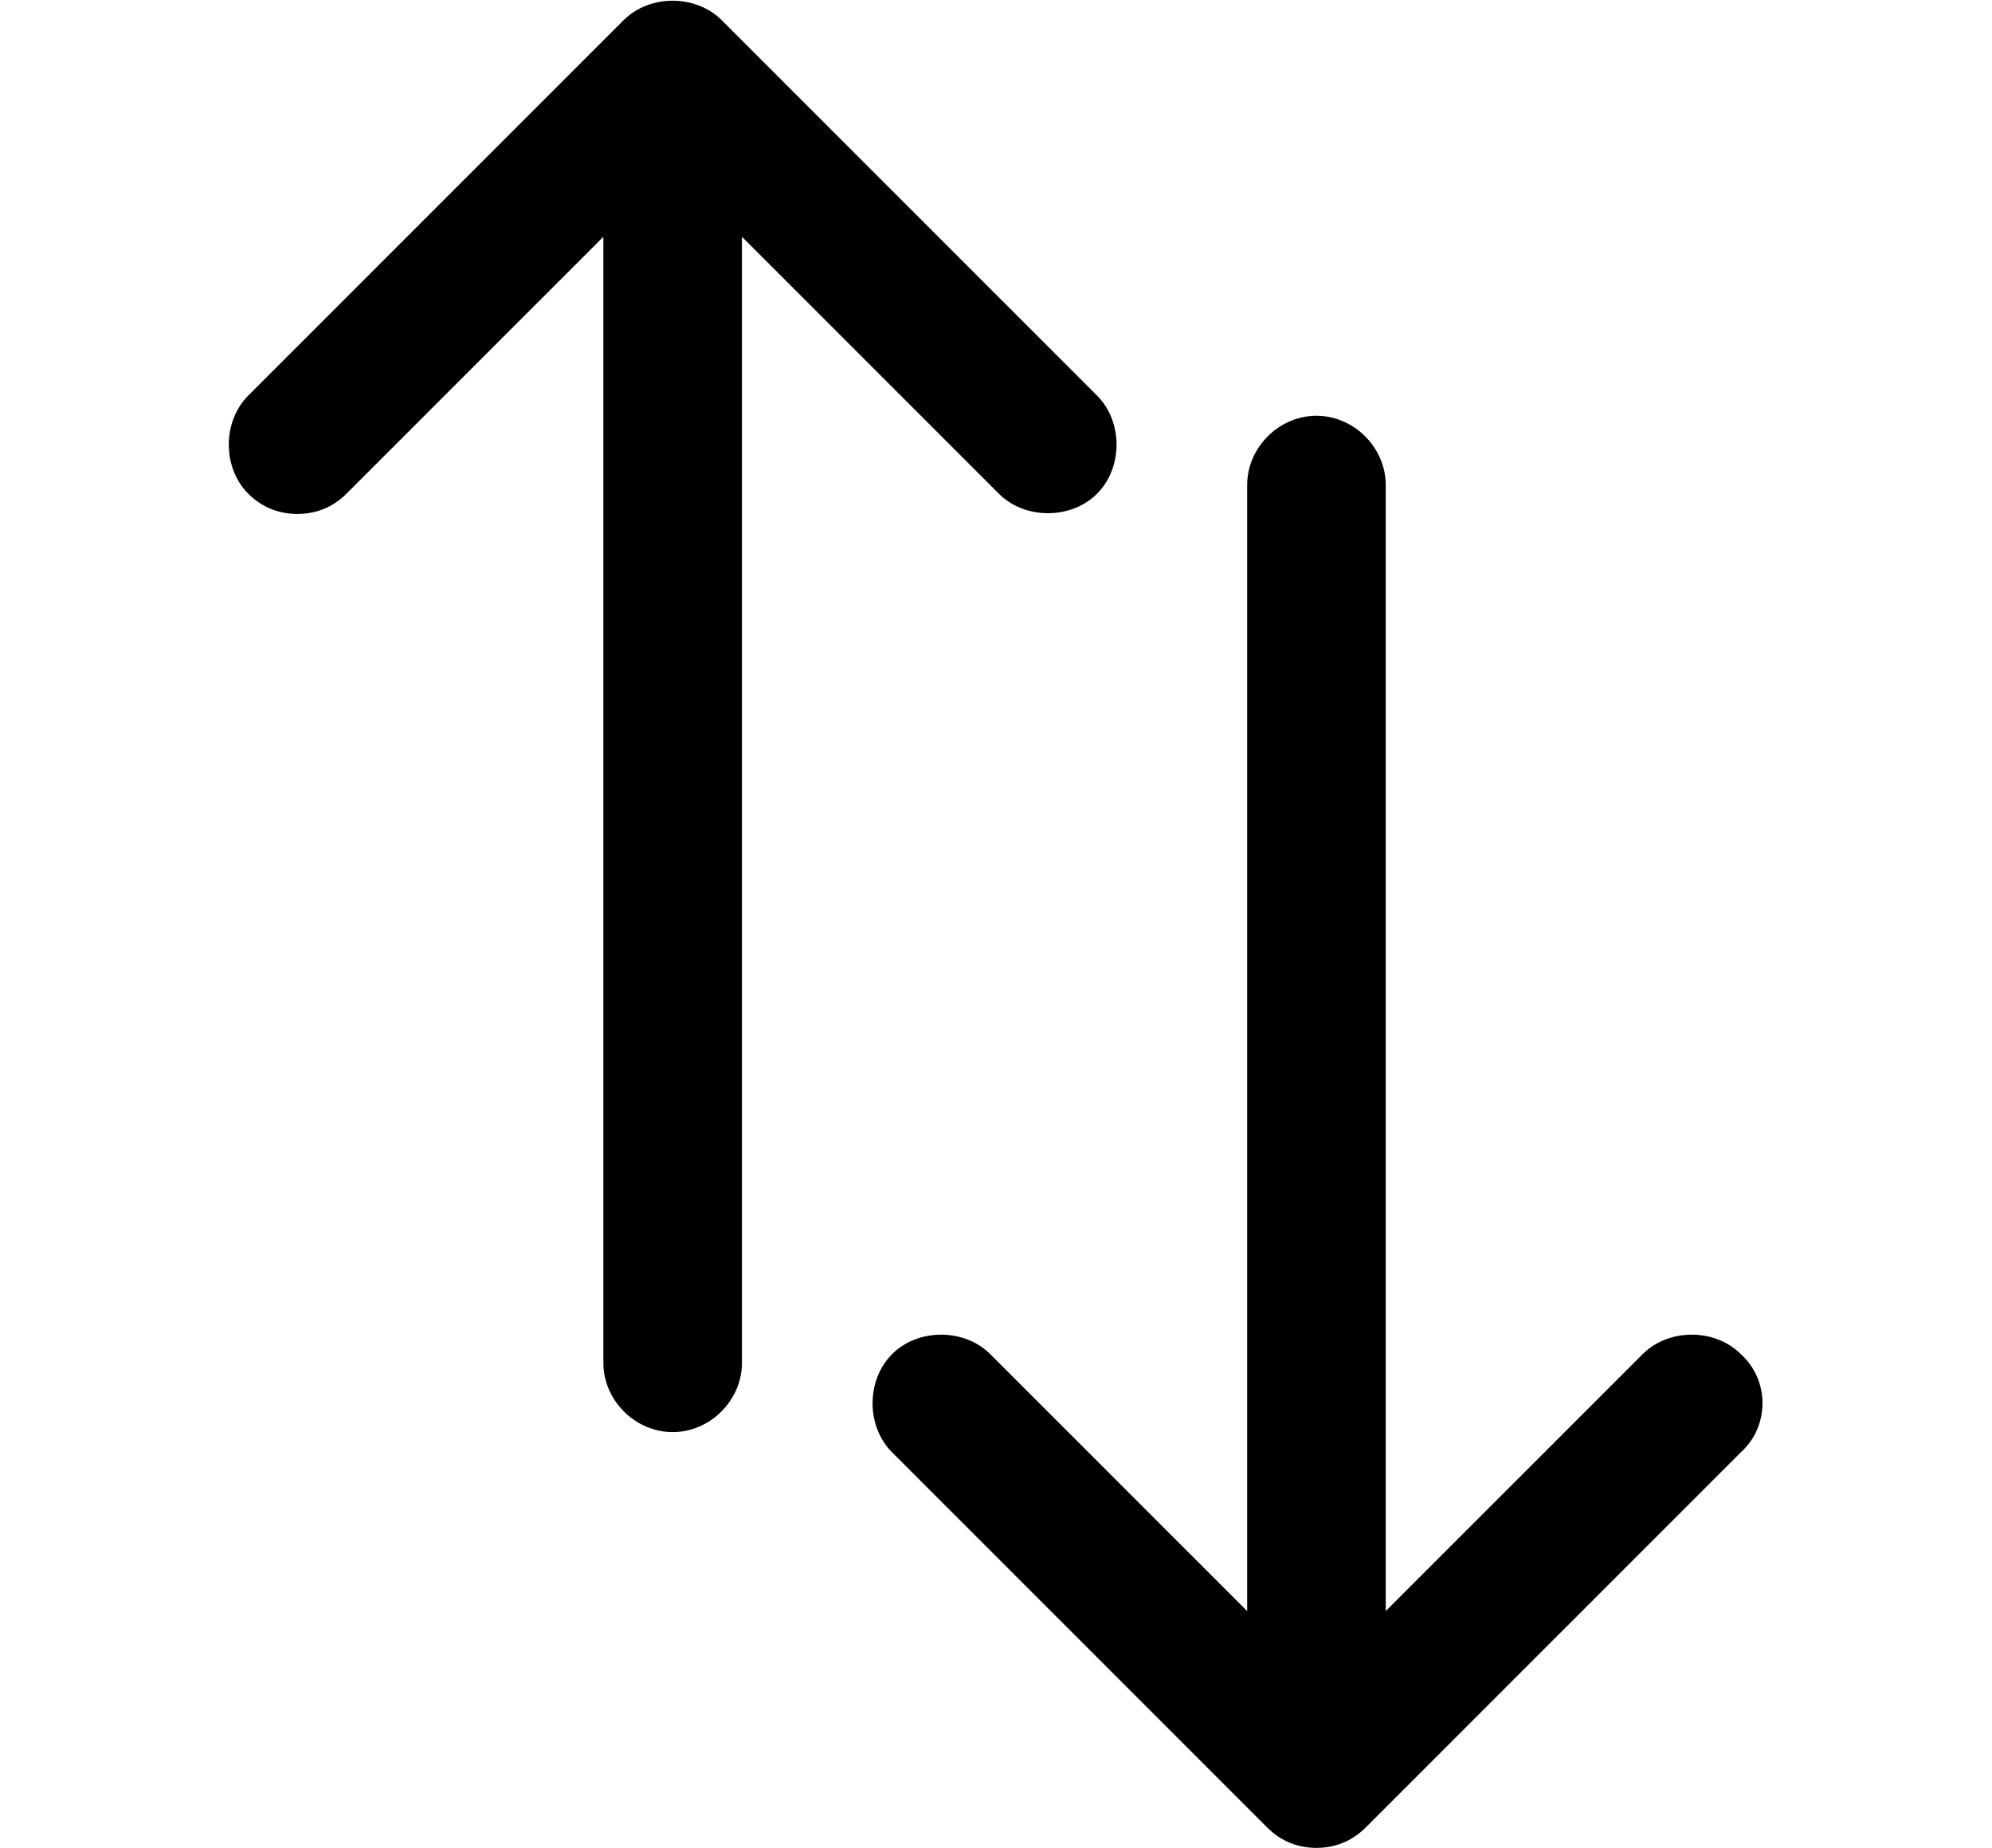 <?xml version="1.0" encoding="utf-8"?>
<!-- Generator: Adobe Illustrator 27.7.0, SVG Export Plug-In . SVG Version: 6.00 Build 0)  -->
<svg version="1.1" id="Layer_1" xmlns="http://www.w3.org/2000/svg" xmlns:xlink="http://www.w3.org/1999/xlink" x="0px" y="0px"
	 width="69px" height="64px" viewBox="0 0 69 64" style="enable-background:new 0 0 69 64;" xml:space="preserve">
<g>
	<path d="M60.3,46.9c-0.9-0.9-2.5-0.9-3.4,0l-8.9,8.9v-39c0-1.3-1.1-2.4-2.4-2.4s-2.4,1.1-2.4,2.4v39l-8.9-8.9
		c-0.9-0.9-2.5-0.9-3.4,0c-0.9,0.9-0.9,2.5,0,3.4l13,13c0.5,0.5,1.1,0.7,1.7,0.7s1.2-0.2,1.7-0.7l13-13
		C61.3,49.4,61.3,47.8,60.3,46.9z"/>
	<path d="M34.6,17.1c0.9,0.9,2.5,0.9,3.4,0c0.9-0.9,0.9-2.5,0-3.4l-13-13c-0.9-0.9-2.5-0.9-3.4,0l-13,13c-0.9,0.9-0.9,2.5,0,3.4
		c0.5,0.5,1.1,0.7,1.7,0.7c0.6,0,1.2-0.2,1.7-0.7l8.9-8.9v39c0,1.3,1.1,2.4,2.4,2.4c1.3,0,2.4-1.1,2.4-2.4v-39L34.6,17.1z"/>
</g>
</svg>
